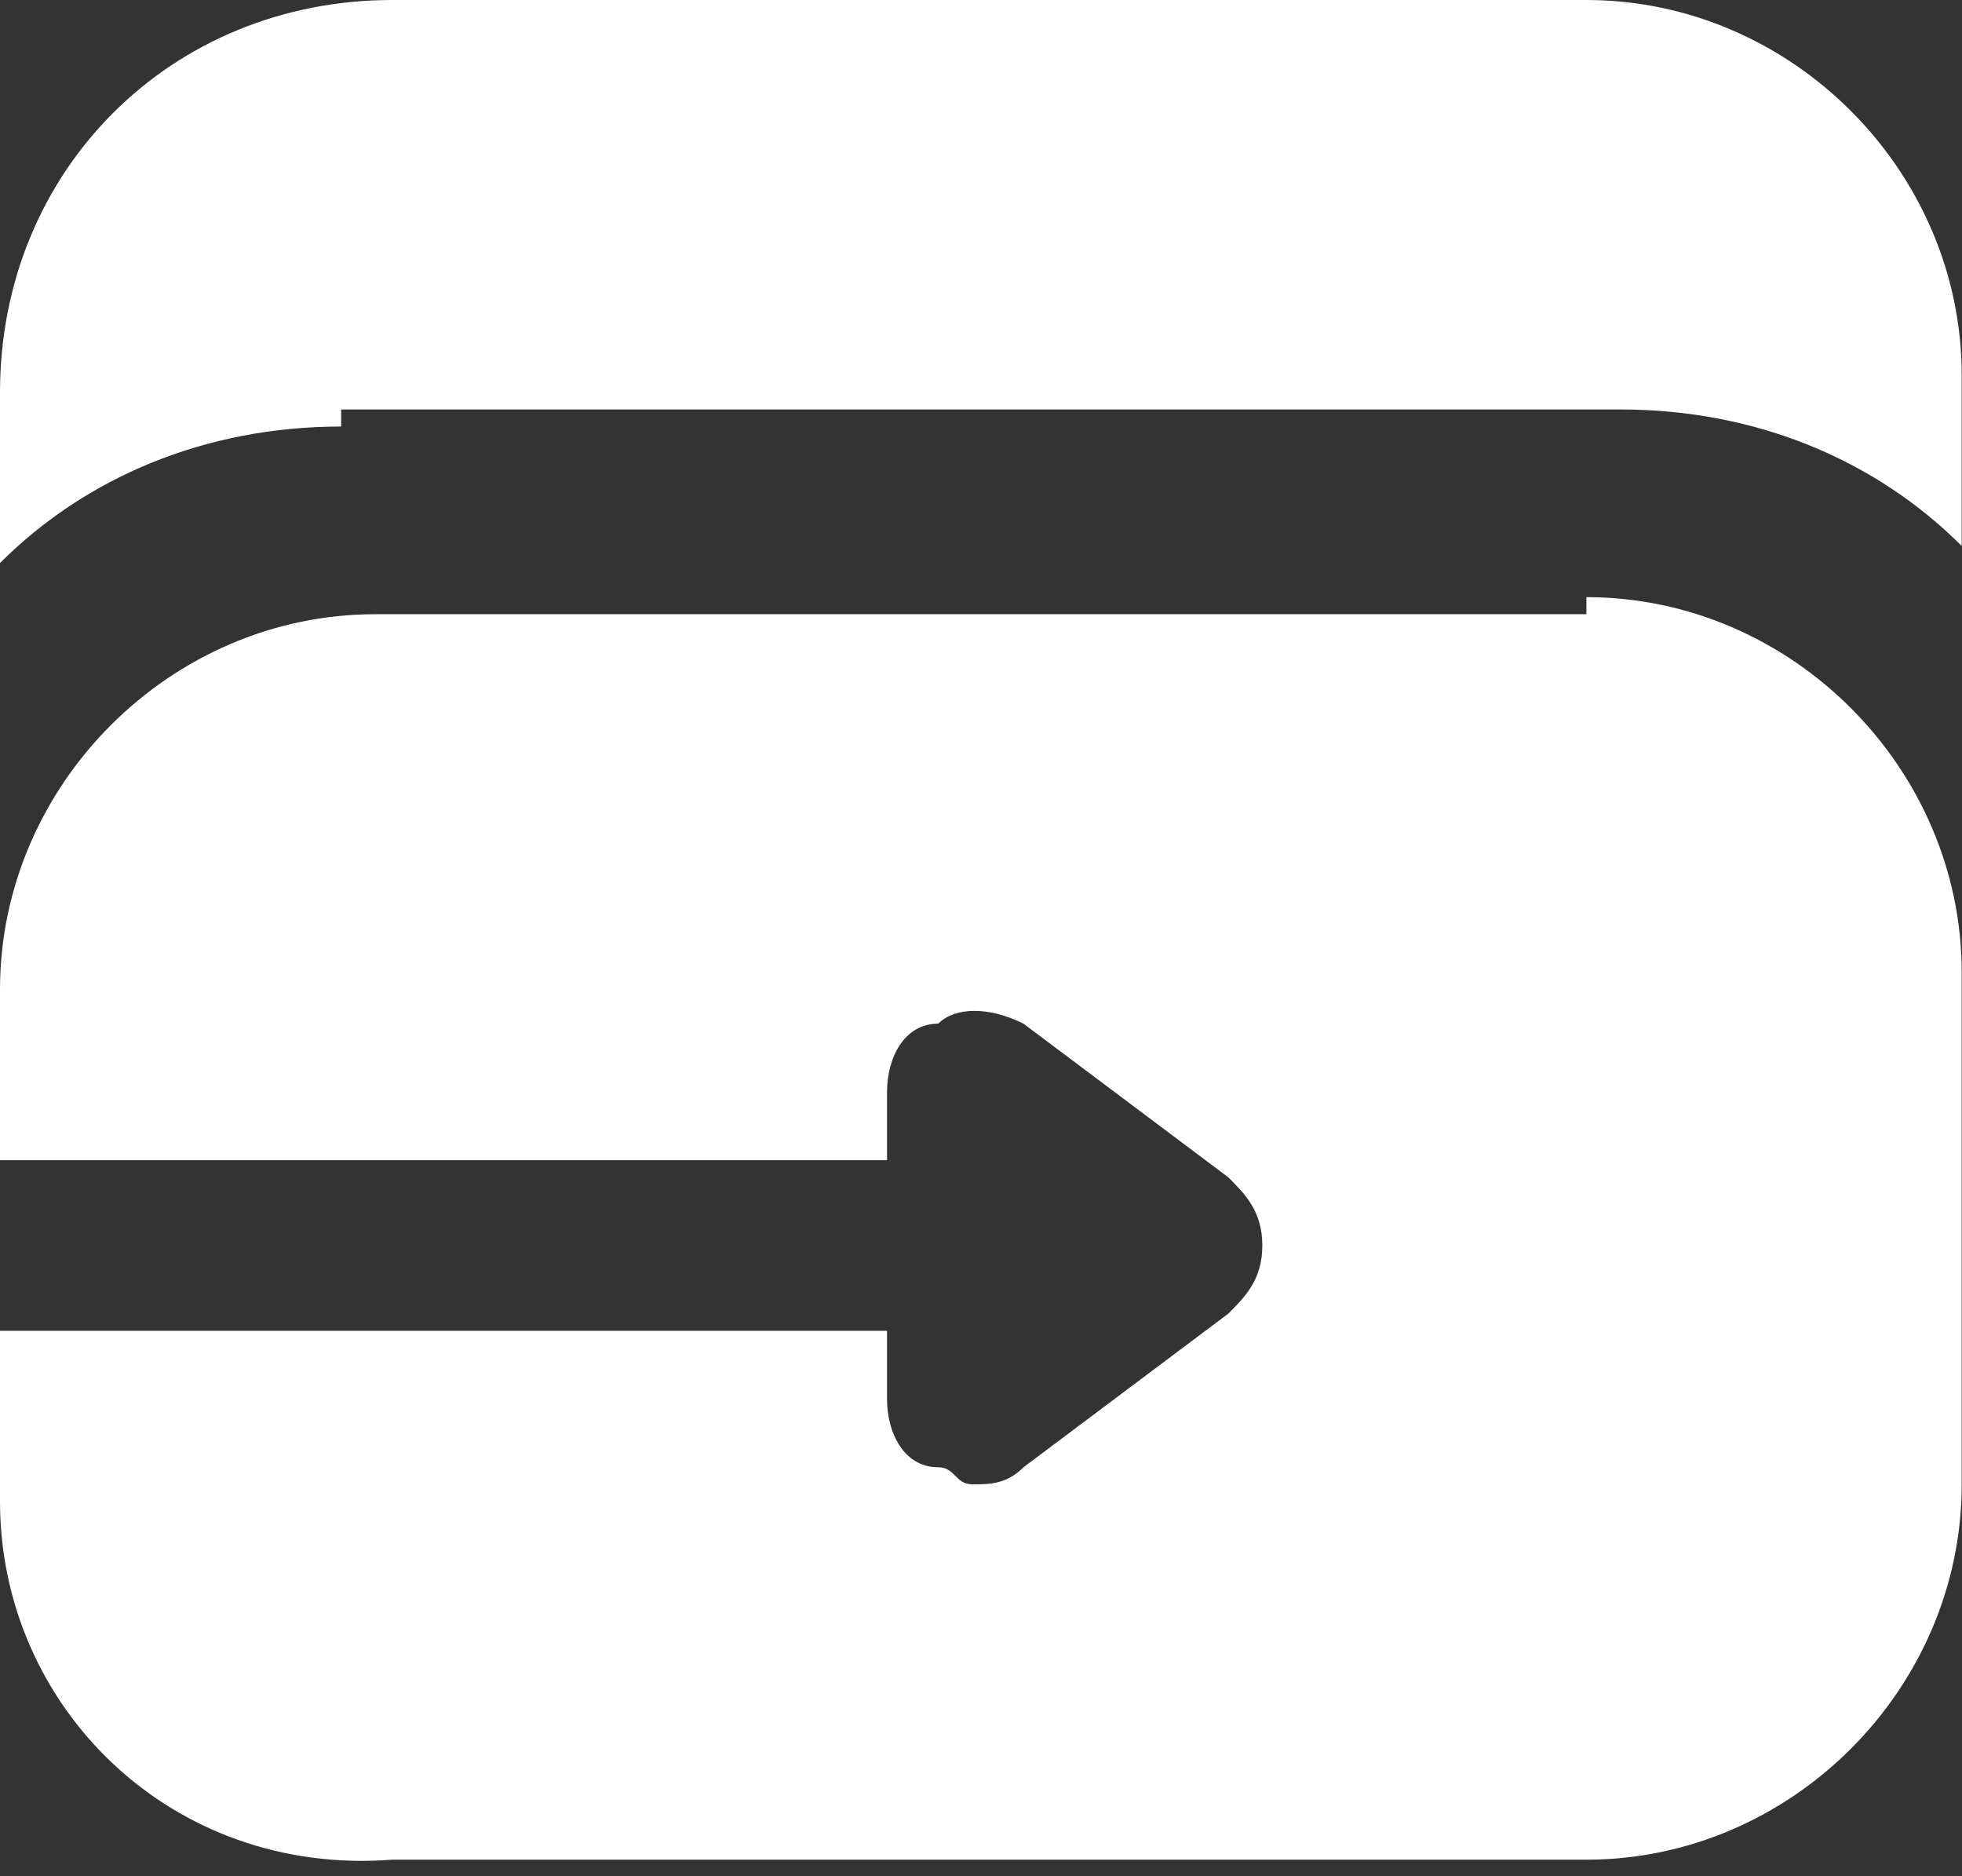 <?xml version="1.0" encoding="utf-8"?>
<!-- Generator: Adobe Illustrator 27.1.1, SVG Export Plug-In . SVG Version: 6.00 Build 0)  -->
<svg version="1.1" id="Layer_1" xmlns="http://www.w3.org/2000/svg" xmlns:xlink="http://www.w3.org/1999/xlink" x="0px" y="0px"
	 viewBox="0 0 40.9 39.1" style="enable-background:new 0 0 40.9 39.1;" xml:space="preserve">
<rect x="0" y="0" width="40.9" height="39.1" fill="#333333" stroke="none"/>
<style type="text/css">
	.st0{fill:#FFFFFF;}
</style>
<g>
	<g transform="scale(3.556,3.556)">
		<path class="st0" d="M9.3,3.5c1.2,0,2.2,1,2.2,2.2v3c0,1.2-1,2.2-2.2,2.2h-7C1,11,0,10,0,8.8v-1h5.2v0.4c0,0.2,0.1,0.4,0.3,0.4
			c0.1,0,0.1,0.1,0.2,0.1c0.1,0,0.2,0,0.3-0.1l1.2-0.9c0.1-0.1,0.2-0.2,0.2-0.4c0-0.2-0.1-0.3-0.2-0.4L6,6c-0.2-0.1-0.4-0.1-0.5,0
			C5.3,6,5.2,6.2,5.2,6.4v0.4H0v-1c0-1.2,1-2.2,2.2-2.2H9.3z M2,2.5c-0.8,0-1.5,0.3-2,0.8v-1C0,1,1,0,2.3,0h7c1.2,0,2.2,1,2.2,2.2v1
			c-0.5-0.5-1.2-0.8-2-0.8H2z"/>
	</g>
</g>
</svg>
